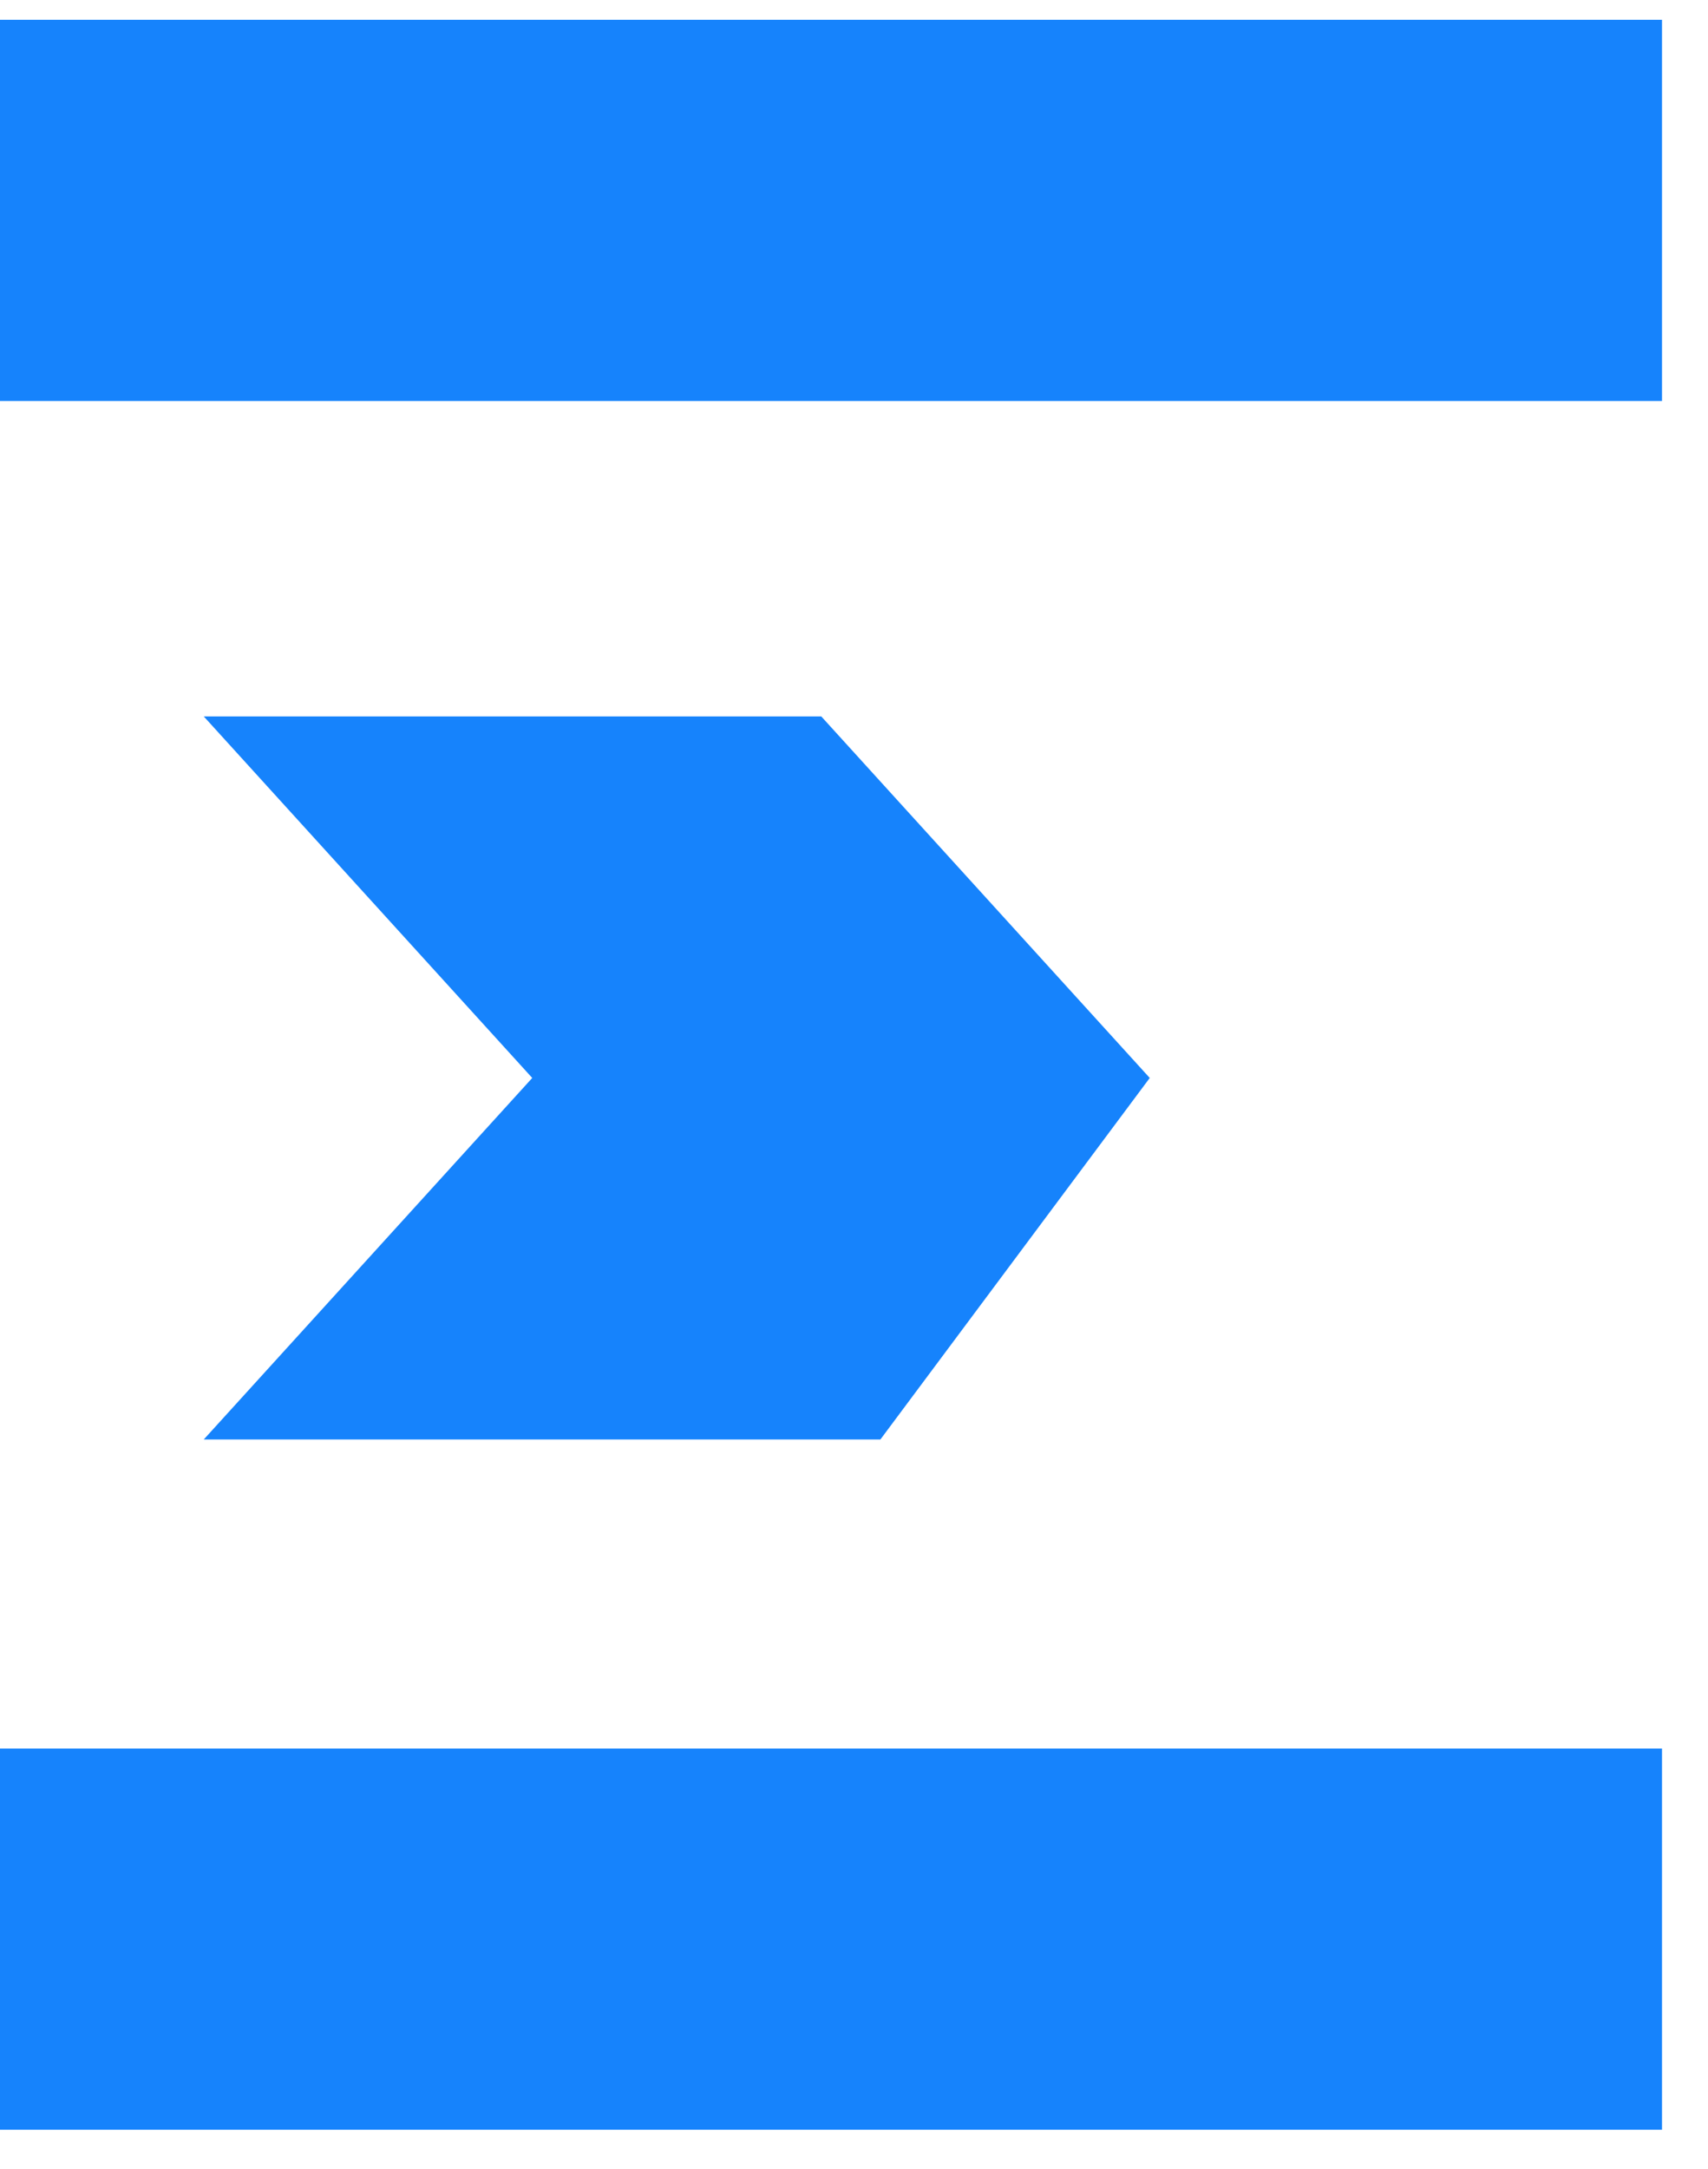 <svg width="26" height="33" viewBox="0 0 26 33" fill="none" xmlns="http://www.w3.org/2000/svg">
<path d="M25.3 0.301H0V6.101H25.3V0.301Z" fill="#1683FC"/>
<path d="M25.3 26.602H0V32.402H25.3V26.602Z" fill="#1683FC"/>
<path d="M3.102 10.9H12.502L17.502 16.4L13.402 21.9H3.102L8.102 16.4L3.102 10.9Z" fill="#1683FC"/>
</svg>

